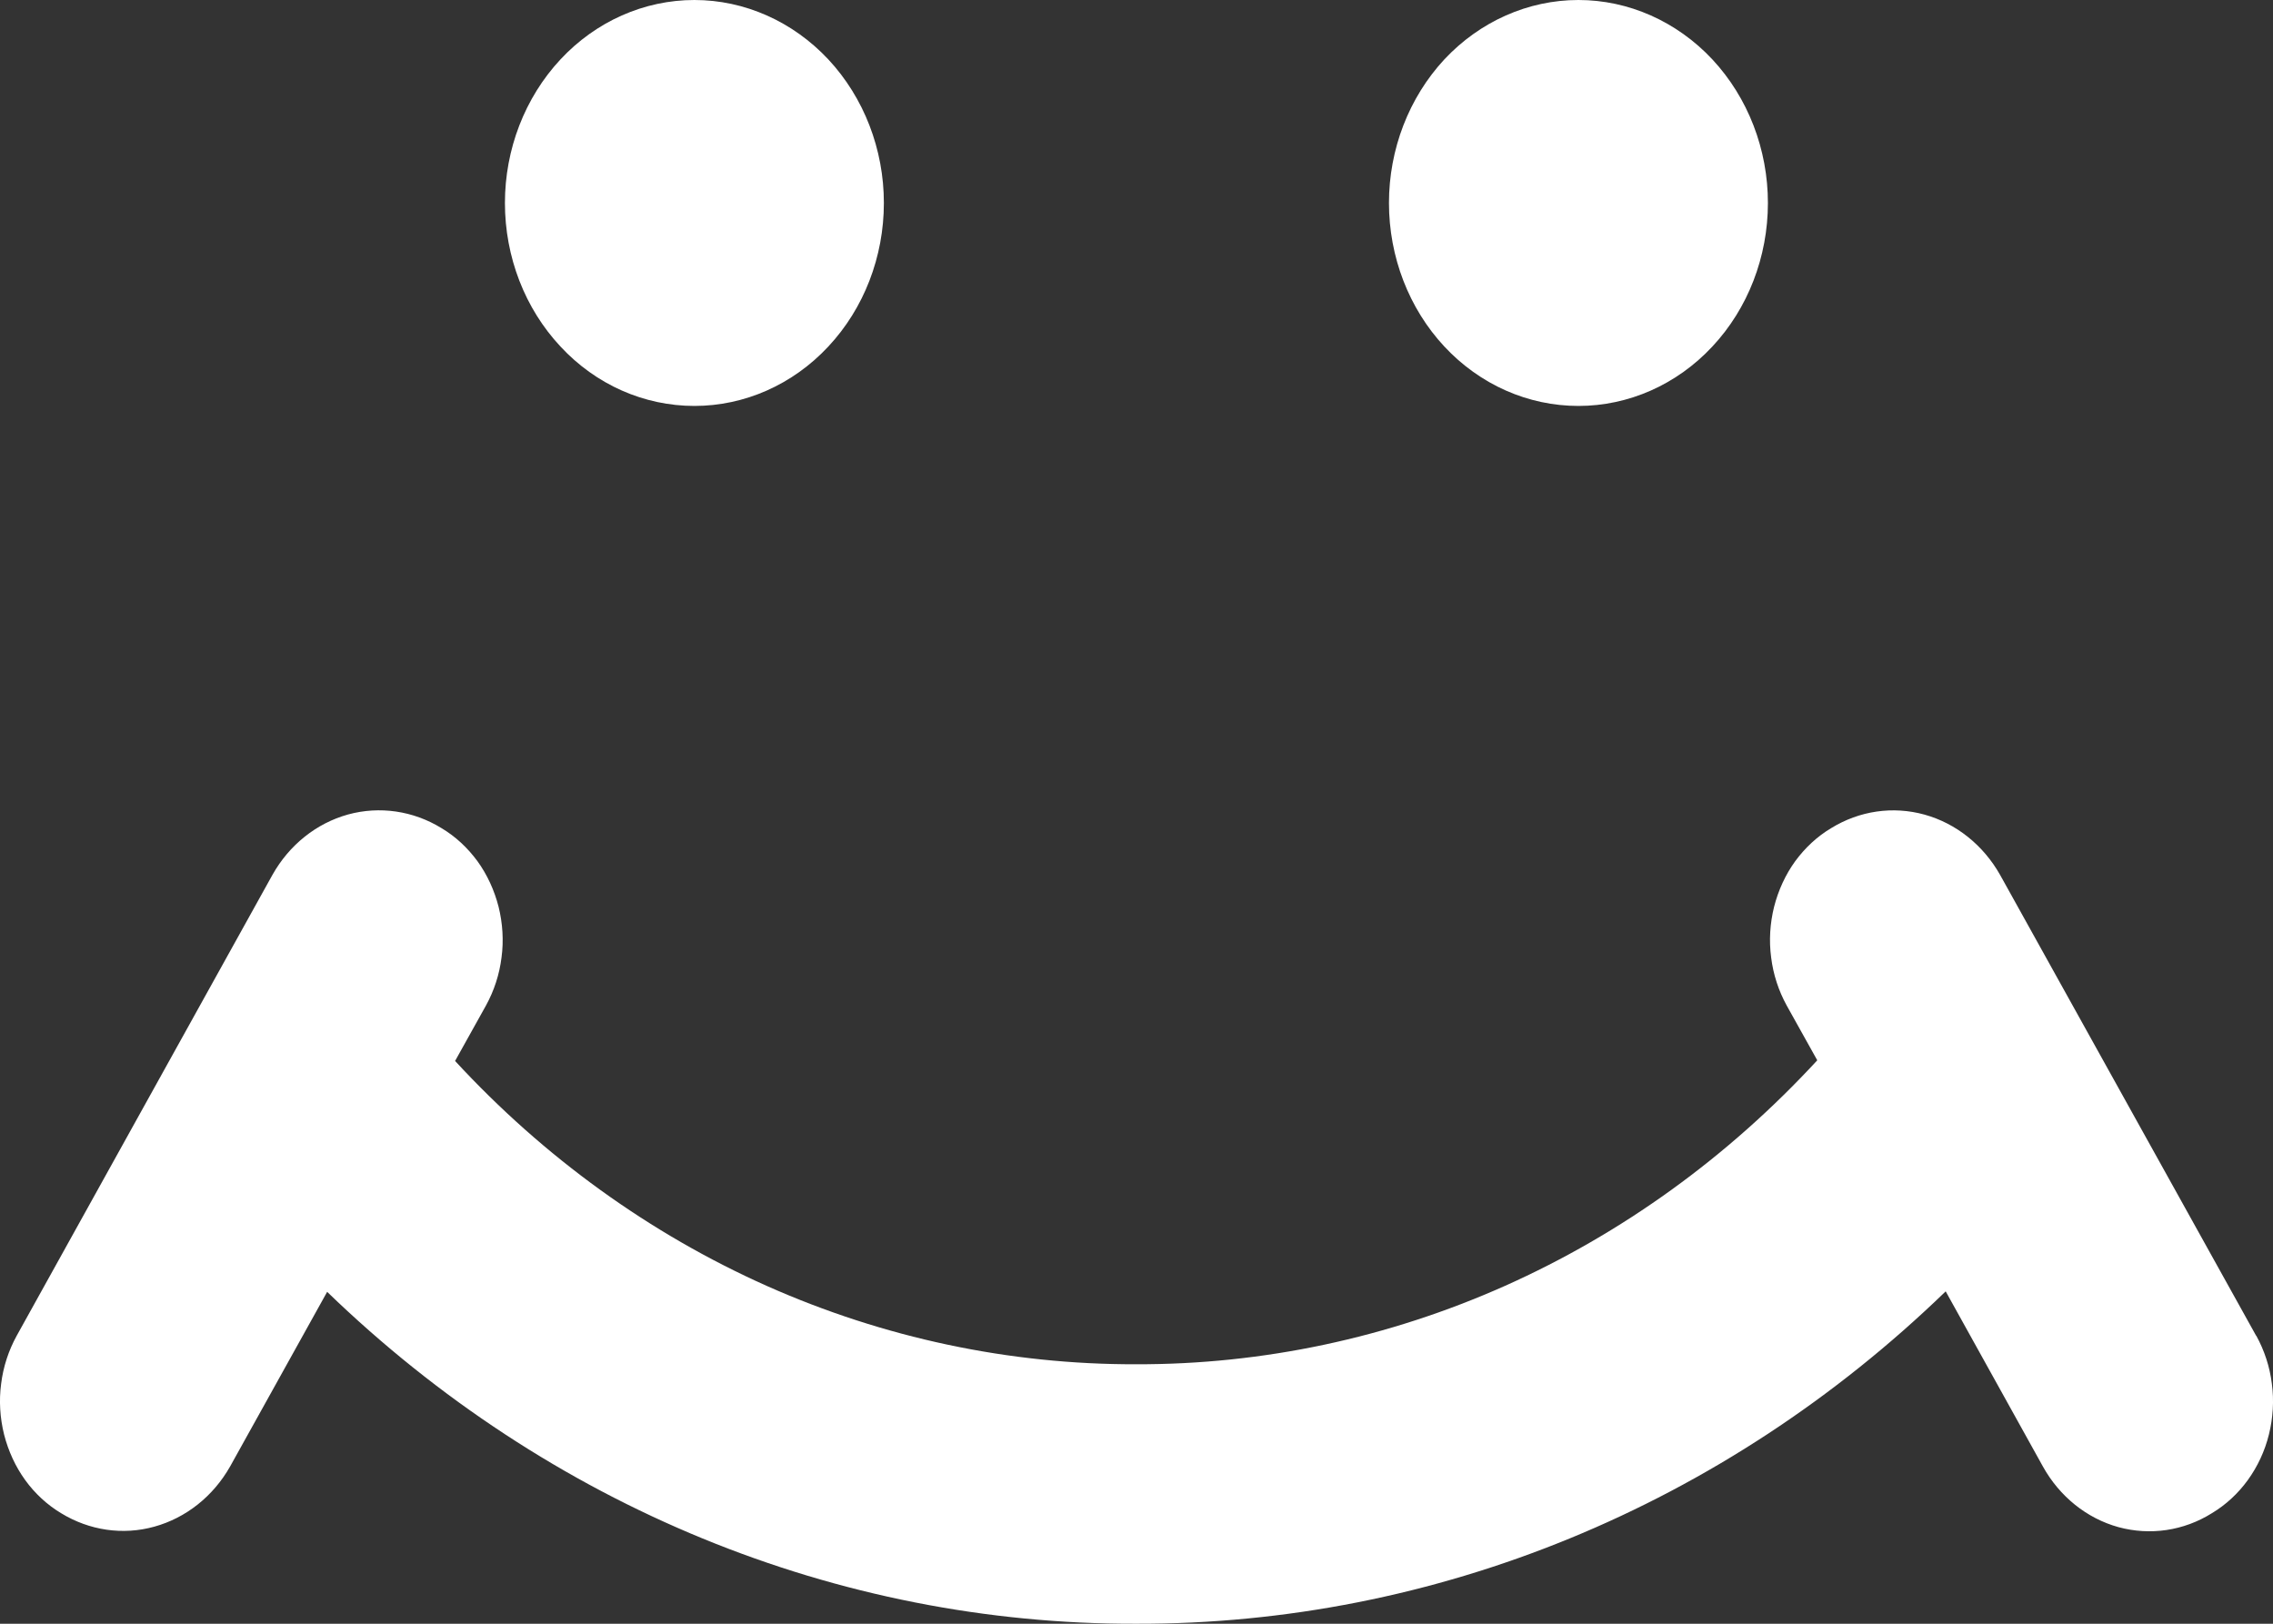 <svg width="14" height="10" viewBox="0 0 14 10" fill="none" xmlns="http://www.w3.org/2000/svg">
<rect x="0" y="0" width="14" height="10" fill="#333333" stroke="none"/>
<path fill-rule="evenodd" clip-rule="evenodd" d="M4.277 2.5C4.586 2.5 4.883 2.369 5.102 2.134C5.321 1.9 5.444 1.582 5.444 1.25C5.444 0.919 5.321 0.601 5.102 0.366C4.883 0.132 4.586 0 4.277 0C3.967 0 3.67 0.132 3.452 0.366C3.233 0.601 3.11 0.919 3.11 1.25C3.11 1.582 3.233 1.9 3.452 2.134C3.67 2.369 3.967 2.5 4.277 2.5ZM9.722 2.5C10.031 2.5 10.328 2.369 10.547 2.134C10.766 1.9 10.889 1.582 10.889 1.25C10.889 0.919 10.766 0.601 10.547 0.366C10.328 0.132 10.031 0 9.722 0C9.412 0 9.115 0.132 8.896 0.366C8.678 0.601 8.555 0.919 8.555 1.25C8.555 1.582 8.678 1.9 8.896 2.134C9.115 2.369 9.412 2.5 9.722 2.5ZM13.896 8.226L12.319 5.388C12.215 5.204 12.048 5.071 11.854 5.017C11.659 4.963 11.453 4.993 11.279 5.1C11.193 5.151 11.118 5.221 11.057 5.304C10.997 5.387 10.953 5.483 10.927 5.585C10.902 5.686 10.895 5.793 10.909 5.897C10.922 6.002 10.955 6.102 11.005 6.193L11.193 6.53C10.644 7.125 9.991 7.597 9.27 7.919C8.55 8.24 7.777 8.404 6.997 8.402C6.217 8.404 5.444 8.24 4.724 7.92C4.004 7.599 3.351 7.128 2.803 6.534L2.993 6.193C3.043 6.102 3.076 6.002 3.089 5.897C3.103 5.793 3.096 5.686 3.071 5.585C3.045 5.483 3.001 5.387 2.941 5.304C2.88 5.221 2.805 5.151 2.719 5.1C2.545 4.993 2.338 4.963 2.144 5.016C1.949 5.07 1.782 5.203 1.678 5.388L0.103 8.226C0.053 8.317 0.02 8.417 0.007 8.522C-0.007 8.626 -0 8.733 0.025 8.834C0.051 8.936 0.095 9.032 0.155 9.115C0.215 9.198 0.291 9.268 0.376 9.319C0.551 9.426 0.757 9.456 0.951 9.402C1.146 9.348 1.313 9.215 1.417 9.032L2.015 7.956C3.381 9.277 5.157 10.005 6.997 10C8.839 10.005 10.617 9.276 11.984 7.953L12.583 9.032C12.686 9.217 12.853 9.351 13.048 9.405C13.243 9.458 13.45 9.428 13.624 9.319C13.709 9.268 13.785 9.198 13.845 9.115C13.905 9.032 13.95 8.936 13.975 8.834C14 8.733 14.007 8.626 13.993 8.522C13.98 8.417 13.947 8.317 13.897 8.226H13.896Z" fill="white"/>
</svg>
